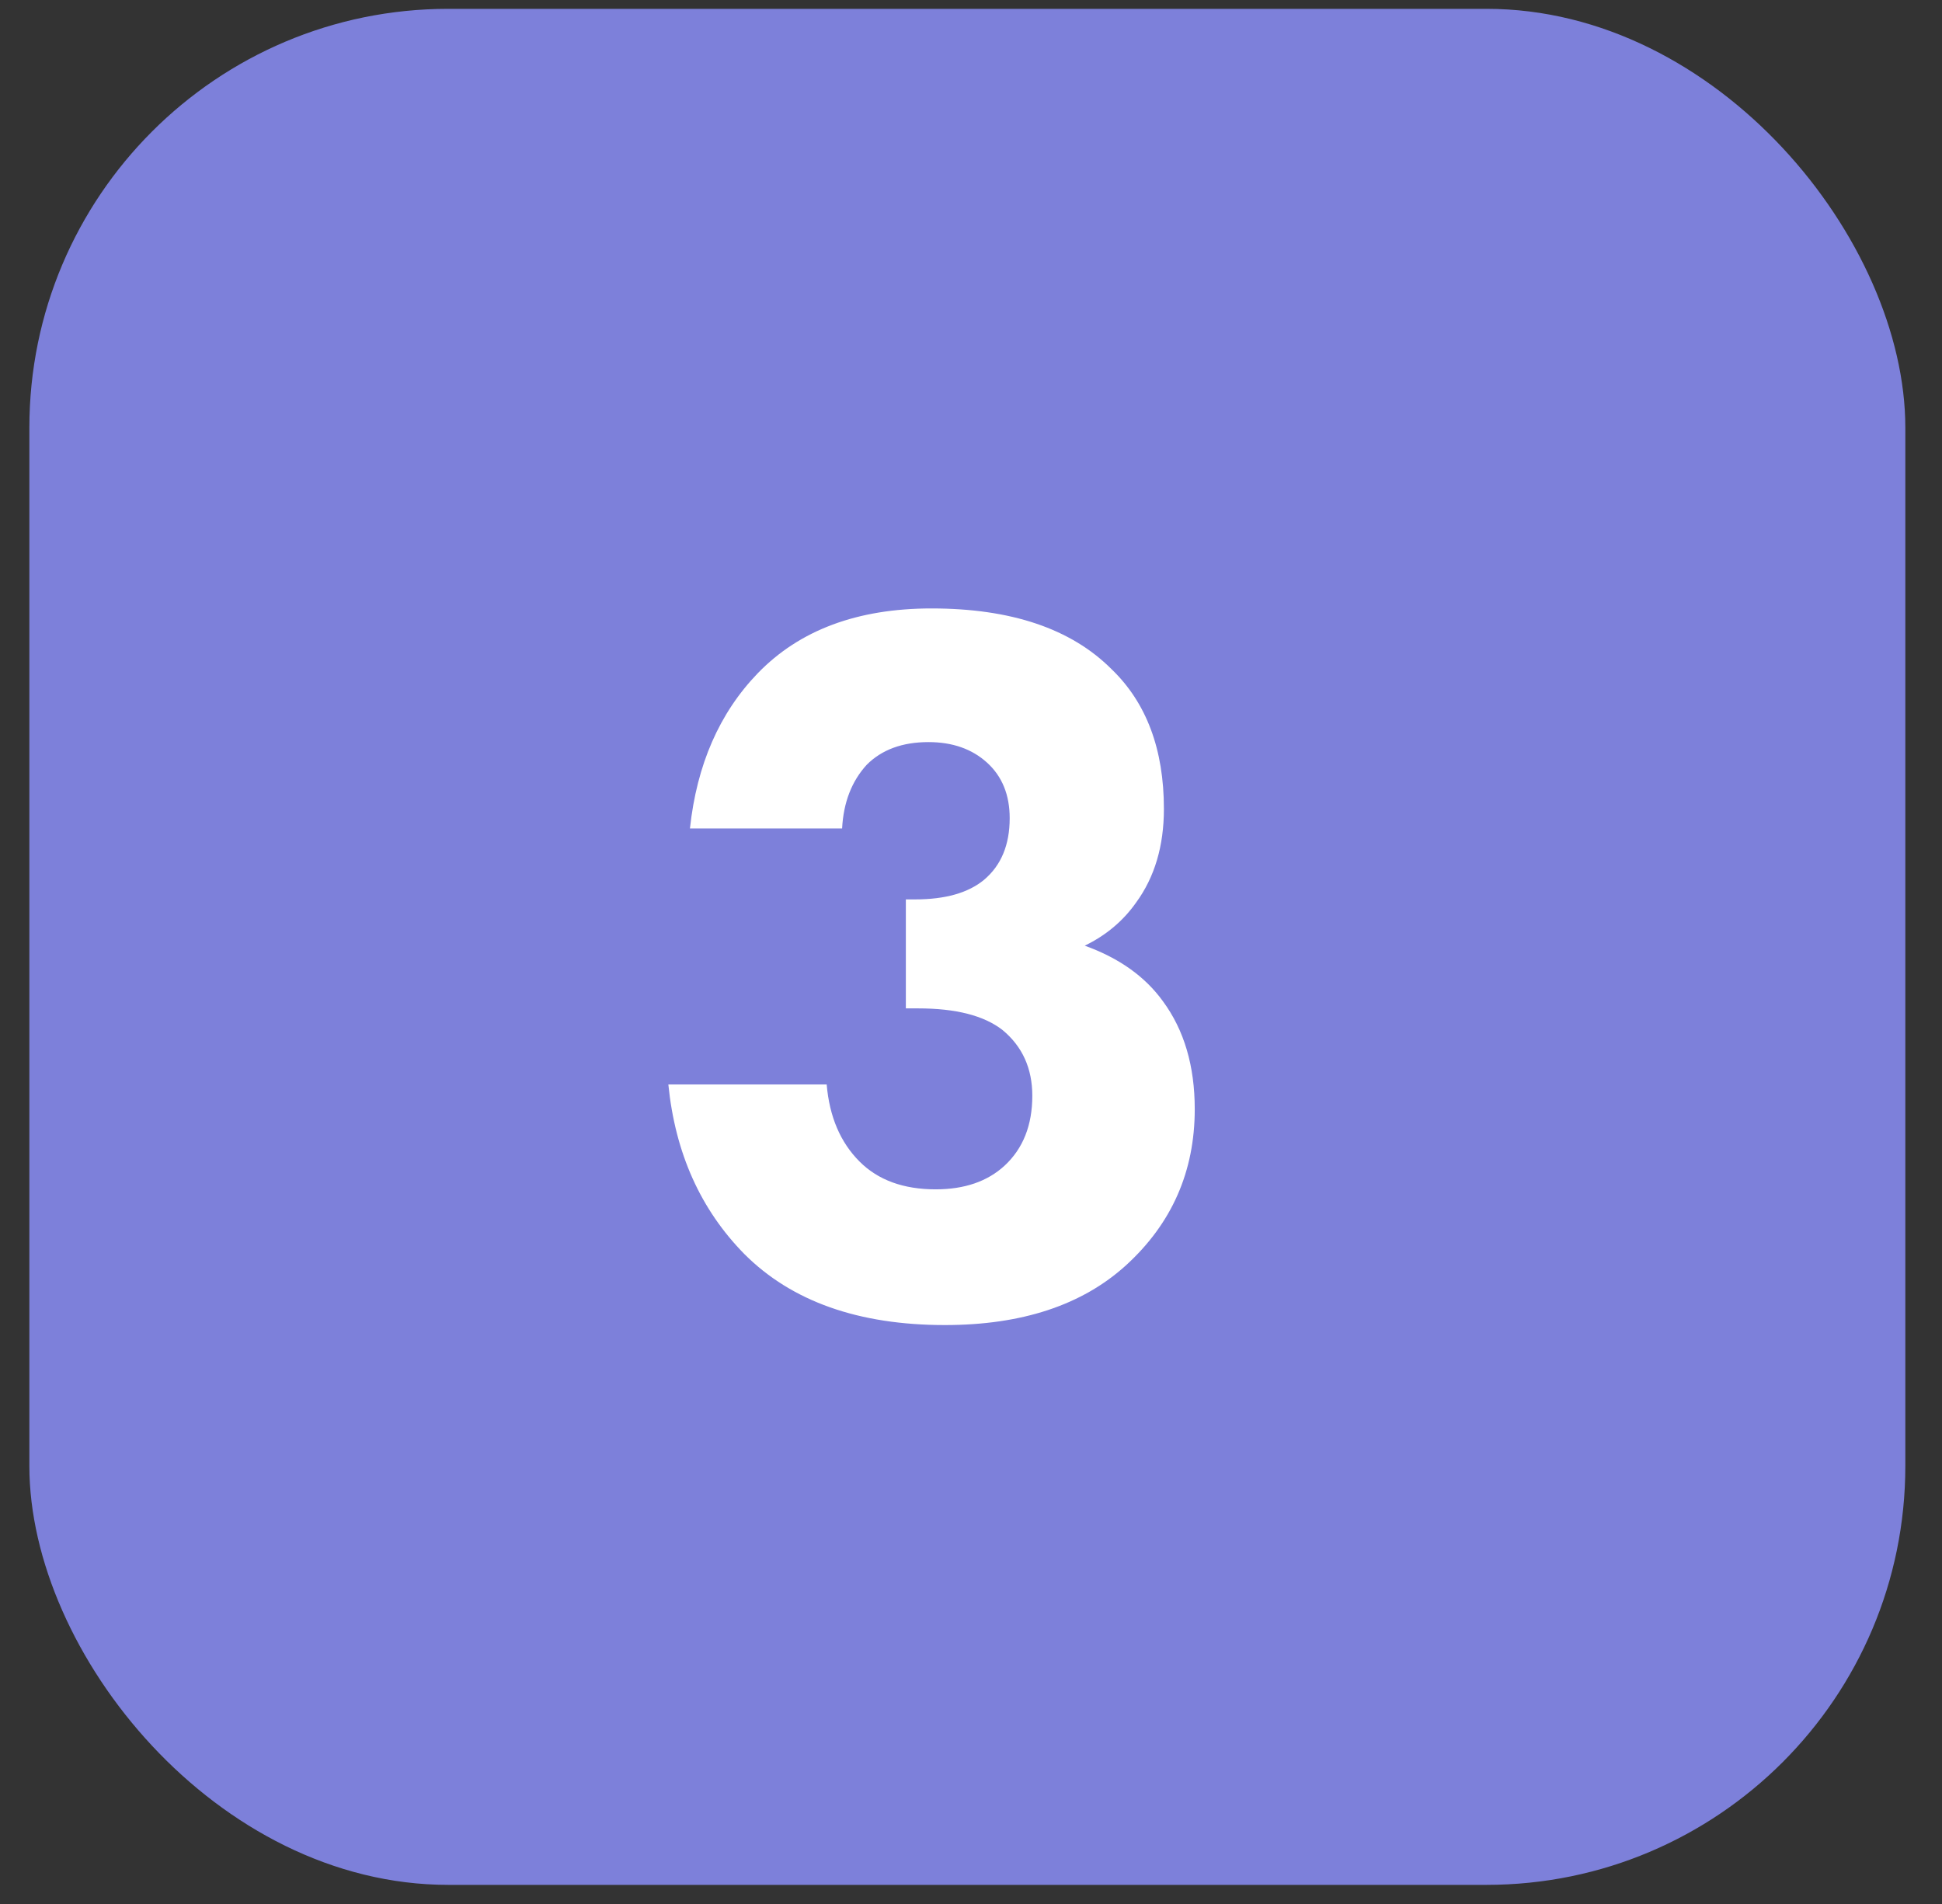 <?xml version="1.0" encoding="UTF-8"?> <svg xmlns="http://www.w3.org/2000/svg" width="51" height="50" viewBox="0 0 51 50" fill="none"><rect x="0" y="0" width="51" height="50" fill="#333333" stroke="none"/><rect x="0.771" y="0.232" width="49.266" height="49.266" rx="11" fill="#7D80DA"></rect><path d="M22.115 21.756H18.119C18.299 20.082 18.893 18.723 19.901 17.679C20.999 16.545 22.52 15.978 24.464 15.978C26.552 15.978 28.127 16.509 29.189 17.571C30.107 18.453 30.566 19.677 30.566 21.243C30.566 22.215 30.323 23.034 29.837 23.7C29.495 24.186 29.045 24.564 28.487 24.834C29.387 25.158 30.071 25.644 30.539 26.292C31.097 27.048 31.376 27.993 31.376 29.127C31.376 30.765 30.773 32.133 29.567 33.231C28.415 34.275 26.831 34.797 24.815 34.797C22.547 34.797 20.792 34.176 19.55 32.934C18.398 31.764 17.732 30.279 17.552 28.479H21.71C21.782 29.325 22.07 30 22.574 30.504C23.06 30.99 23.726 31.233 24.572 31.233C25.328 31.233 25.931 31.026 26.381 30.612C26.867 30.162 27.11 29.55 27.11 28.776C27.11 28.056 26.849 27.48 26.327 27.048C25.841 26.67 25.103 26.481 24.113 26.481H23.789V23.619H24.032C24.824 23.619 25.427 23.448 25.841 23.106C26.291 22.728 26.516 22.188 26.516 21.486C26.516 20.874 26.318 20.388 25.922 20.028C25.526 19.668 25.013 19.488 24.383 19.488C23.699 19.488 23.159 19.686 22.763 20.082C22.367 20.514 22.151 21.072 22.115 21.756Z" fill="white"></path></svg> 